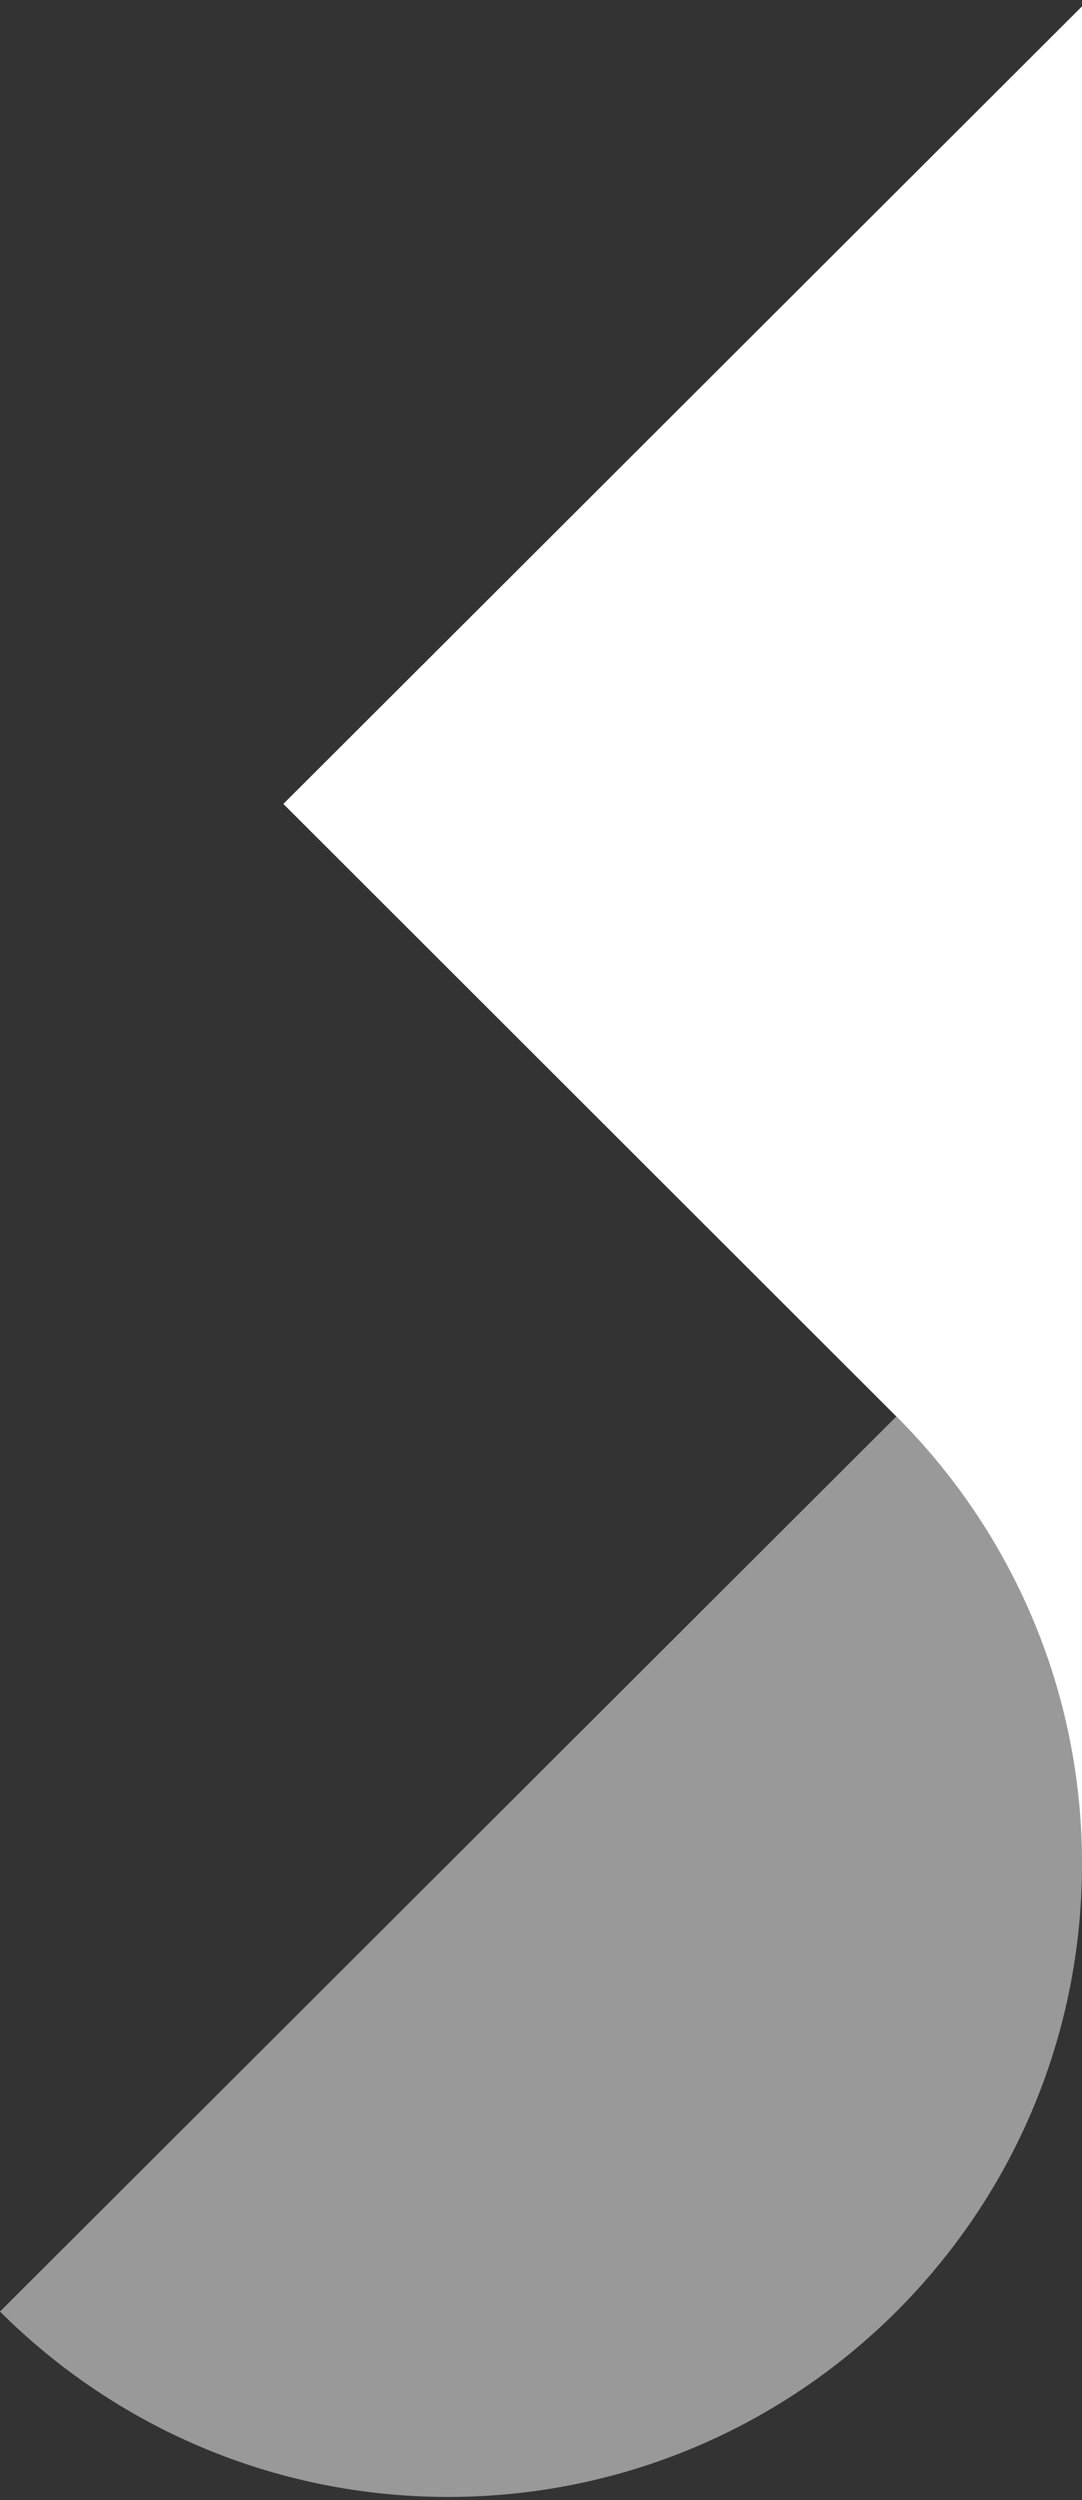 <svg width="113" height="261" viewBox="0 0 113 261" fill="none" xmlns="http://www.w3.org/2000/svg">
<rect x="0" y="0" width="113" height="261" fill="#333333" stroke="none"/>
<path opacity="0.5" d="M93.614 147.873L0 241.311C11.978 253.267 28.528 260.665 46.807 260.665C83.366 260.665 113 231.082 113 194.594C113.004 176.348 105.593 159.829 93.614 147.873Z" fill="white"/>
<path d="M29.592 83.924L93.614 147.874C105.592 159.83 112.999 176.349 112.999 194.595V153.483V0.666L29.592 83.924Z" fill="white"/>
</svg>

